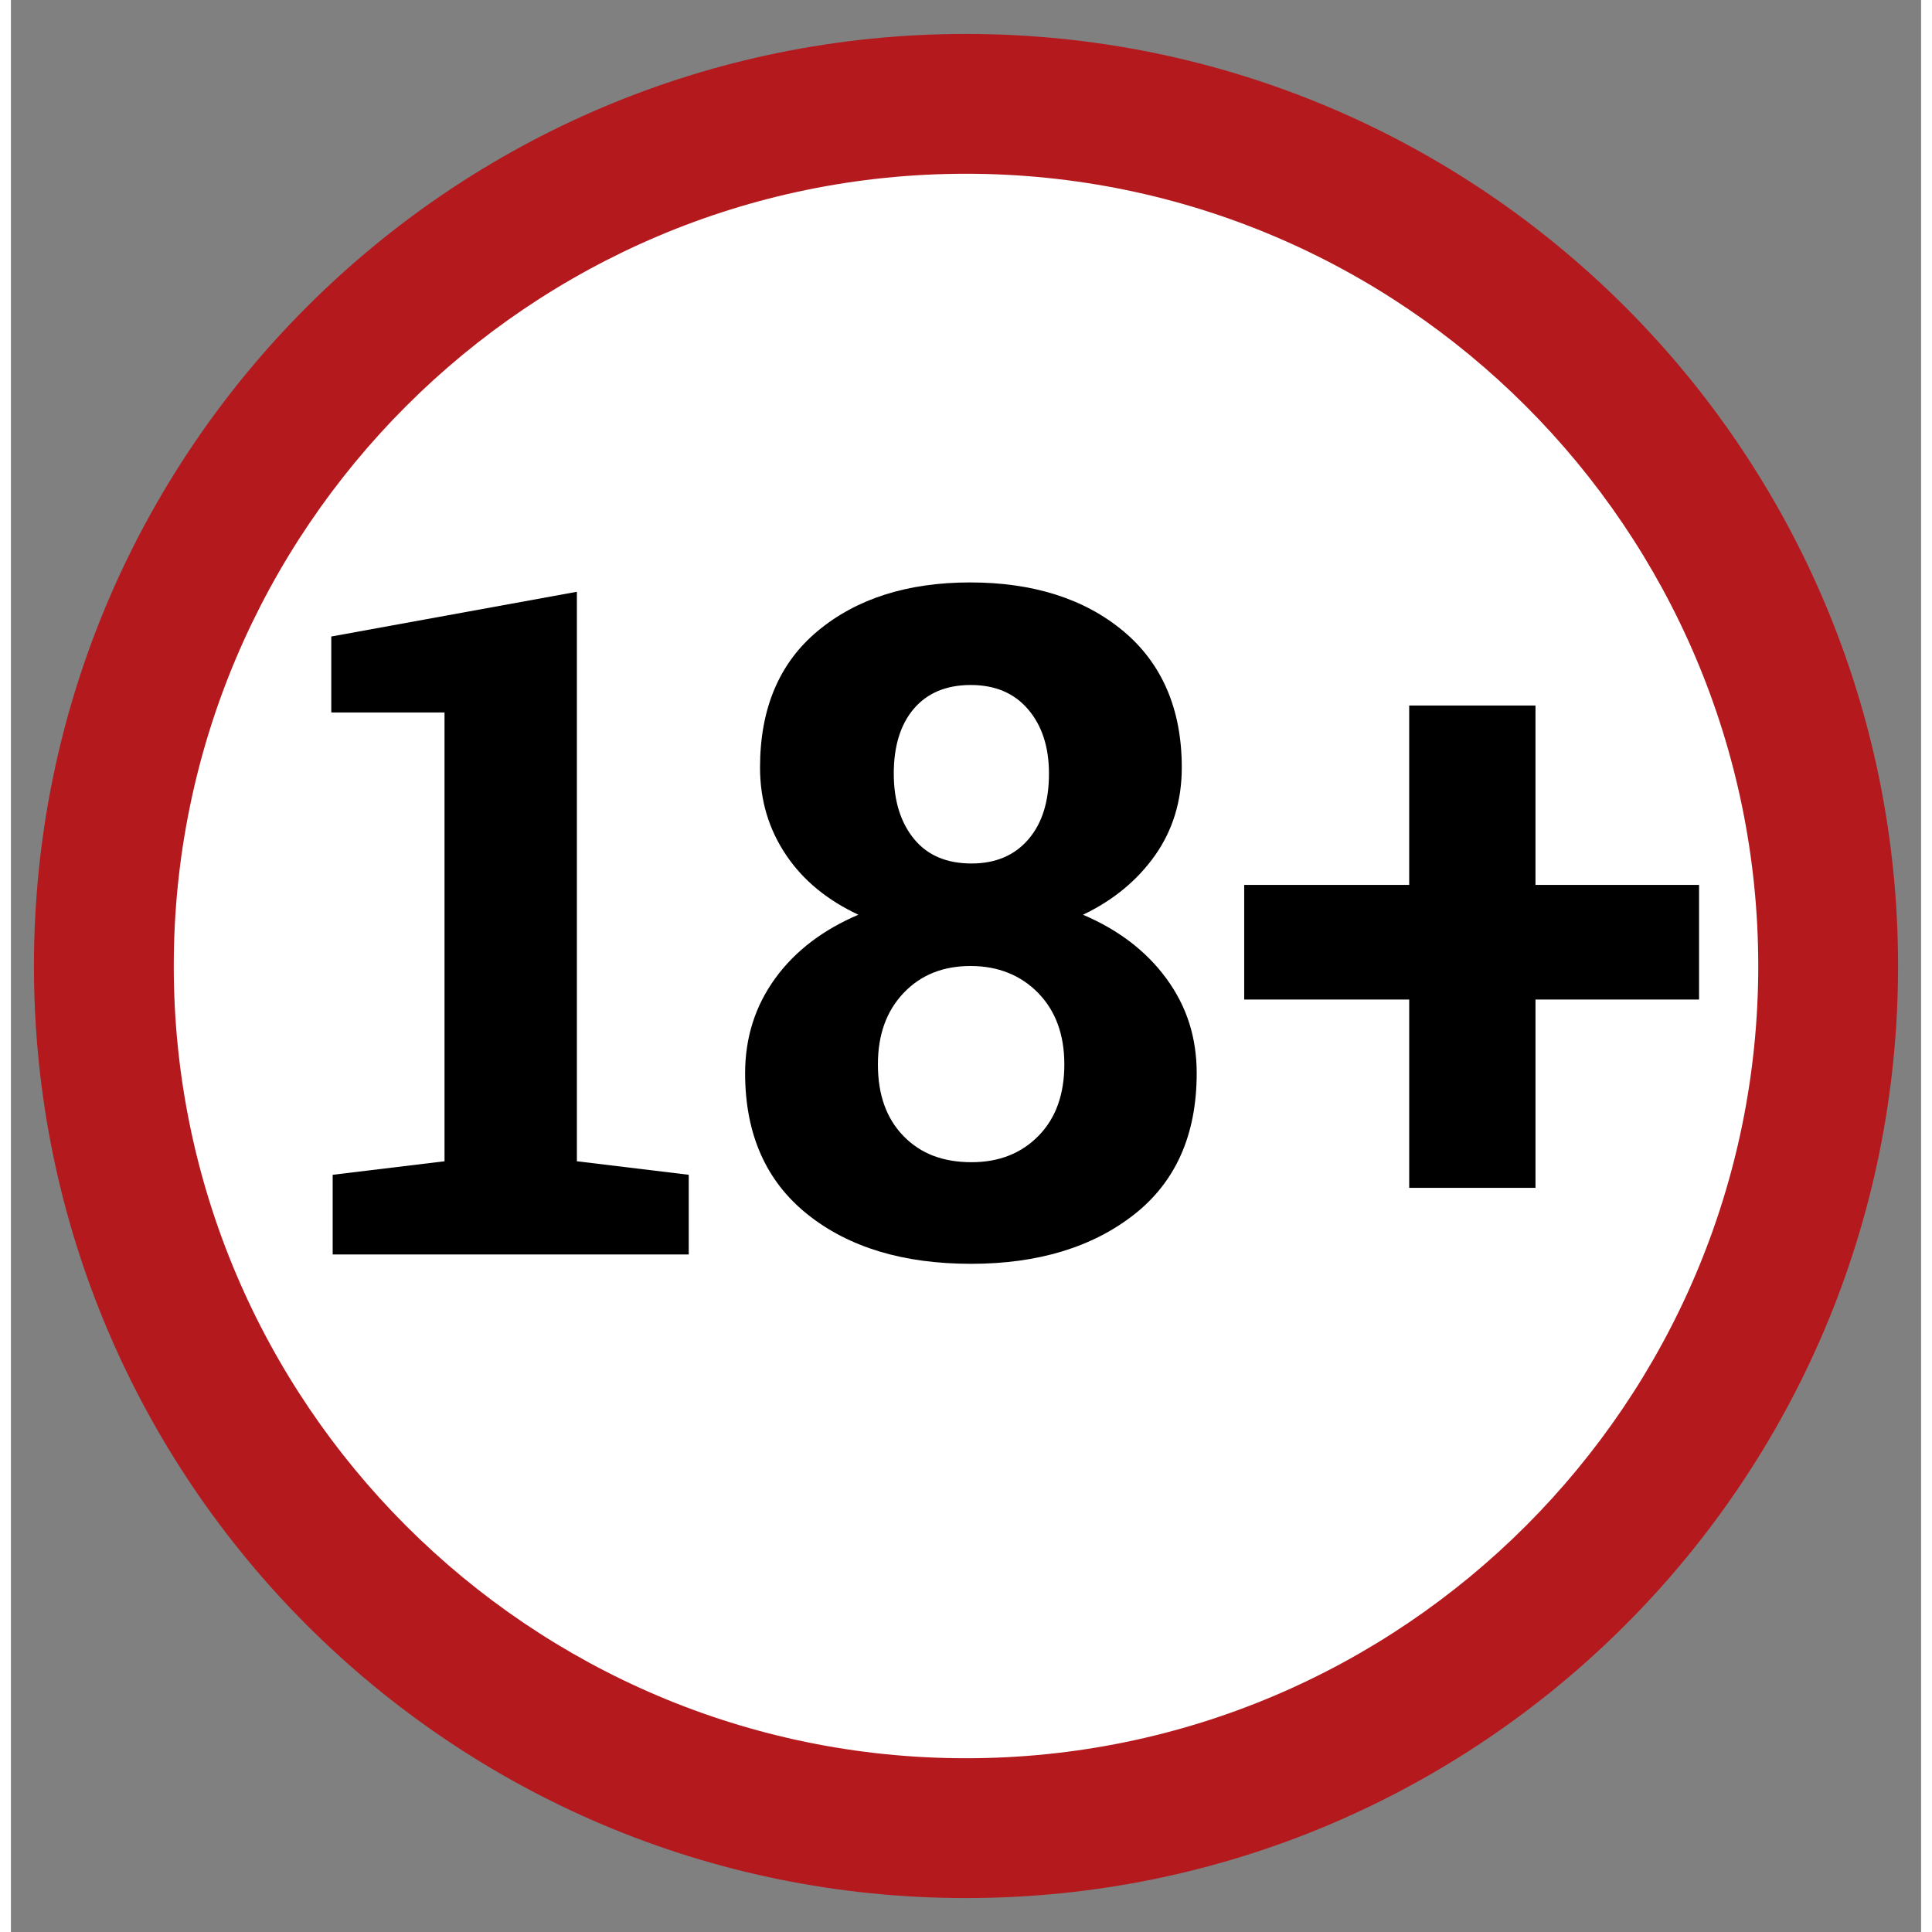 <?xml version="1.0" encoding="utf-8"?>
<!-- Generator: Adobe Illustrator 16.0.0, SVG Export Plug-In . SVG Version: 6.00 Build 0)  -->
<!DOCTYPE svg PUBLIC "-//W3C//DTD SVG 1.1//EN" "http://www.w3.org/Graphics/SVG/1.1/DTD/svg11.dtd">
<svg version="1.1"
	 id="svg3511" xmlns:cc="http://creativecommons.org/ns#" xmlns:dc="http://purl.org/dc/elements/1.1/" xmlns:rdf="http://www.w3.org/1999/02/22-rdf-syntax-ns#" xmlns:svg="http://www.w3.org/2000/svg"
	 xmlns="http://www.w3.org/2000/svg" xmlns:xlink="http://www.w3.org/1999/xlink" x="0px" y="0px" width="151.833"
	 height="151.833px" viewBox="0 0 150.118 151.833" enable-background="new 0 0 150.118 151.833" xml:space="preserve">
<rect x="0" y="0" width="150.118" height="151.833" fill="#808080" stroke="none"/>
<g>
	<circle fill="#FFFFFF" cx="75.059" cy="75.917" r="67.756"/>
	<path fill="#B4191E" d="M75.059,13.655c34.317,0,62.262,27.944,62.262,62.261c0,34.317-27.944,62.262-62.262,62.262
		c-34.317,0-62.261-27.944-62.261-62.262C12.798,41.6,40.742,13.655,75.059,13.655 M75.059,2.667
		c-40.47,0-73.249,32.779-73.249,73.249c0,40.471,32.779,73.25,73.249,73.25s73.25-32.779,73.25-73.25
		C148.309,35.446,115.529,2.667,75.059,2.667L75.059,2.667z"/>
</g>
<g>
	<path d="M25.287,92.325l8.79-1.063v-35.27h-8.899v-5.969l19.301-3.516v44.755l8.791,1.063v6.262H25.287V92.325z"/>
	<path d="M92.017,60.314c0,2.601-0.696,4.908-2.087,6.886c-1.392,1.978-3.296,3.553-5.677,4.688c2.748,1.172,4.944,2.82,6.556,5.018
		c1.611,2.198,2.38,4.652,2.38,7.435c0,4.834-1.648,8.534-4.908,11.098c-3.26,2.563-7.544,3.882-12.818,3.882
		c-5.311,0-9.596-1.282-12.855-3.882S57.7,89.138,57.7,84.34c0-2.82,0.806-5.311,2.38-7.472c1.575-2.161,3.772-3.809,6.52-4.981
		c-2.417-1.135-4.322-2.673-5.677-4.688s-2.051-4.285-2.051-6.886c0-4.615,1.501-8.204,4.541-10.731
		c3.04-2.527,7.032-3.809,11.976-3.809c4.945,0,8.973,1.282,12.014,3.809C90.441,52.111,92.017,55.7,92.017,60.314z M82.787,83.645
		c0-2.344-0.695-4.212-2.051-5.604s-3.15-2.125-5.311-2.125c-2.161,0-3.919,0.696-5.274,2.125c-1.355,1.428-2.015,3.296-2.015,5.604
		c0,2.38,0.659,4.248,2.015,5.64c1.355,1.392,3.113,2.051,5.347,2.051c2.161,0,3.919-0.696,5.274-2.087
		C82.128,87.856,82.787,85.988,82.787,83.645z M81.579,60.791c0-2.087-0.55-3.772-1.648-5.054c-1.099-1.282-2.6-1.904-4.505-1.904
		s-3.407,0.623-4.468,1.867c-1.063,1.246-1.575,2.967-1.575,5.091c0,2.161,0.55,3.883,1.612,5.165s2.563,1.904,4.504,1.904
		c1.868,0,3.37-0.623,4.468-1.904S81.579,62.952,81.579,60.791z"/>
	<path d="M119.815,69.544h12.854v9.01h-12.854V93.35h-9.925V78.554H96.924v-9.01h12.965V55.444h9.925V69.544z"/>
</g>
</svg>
